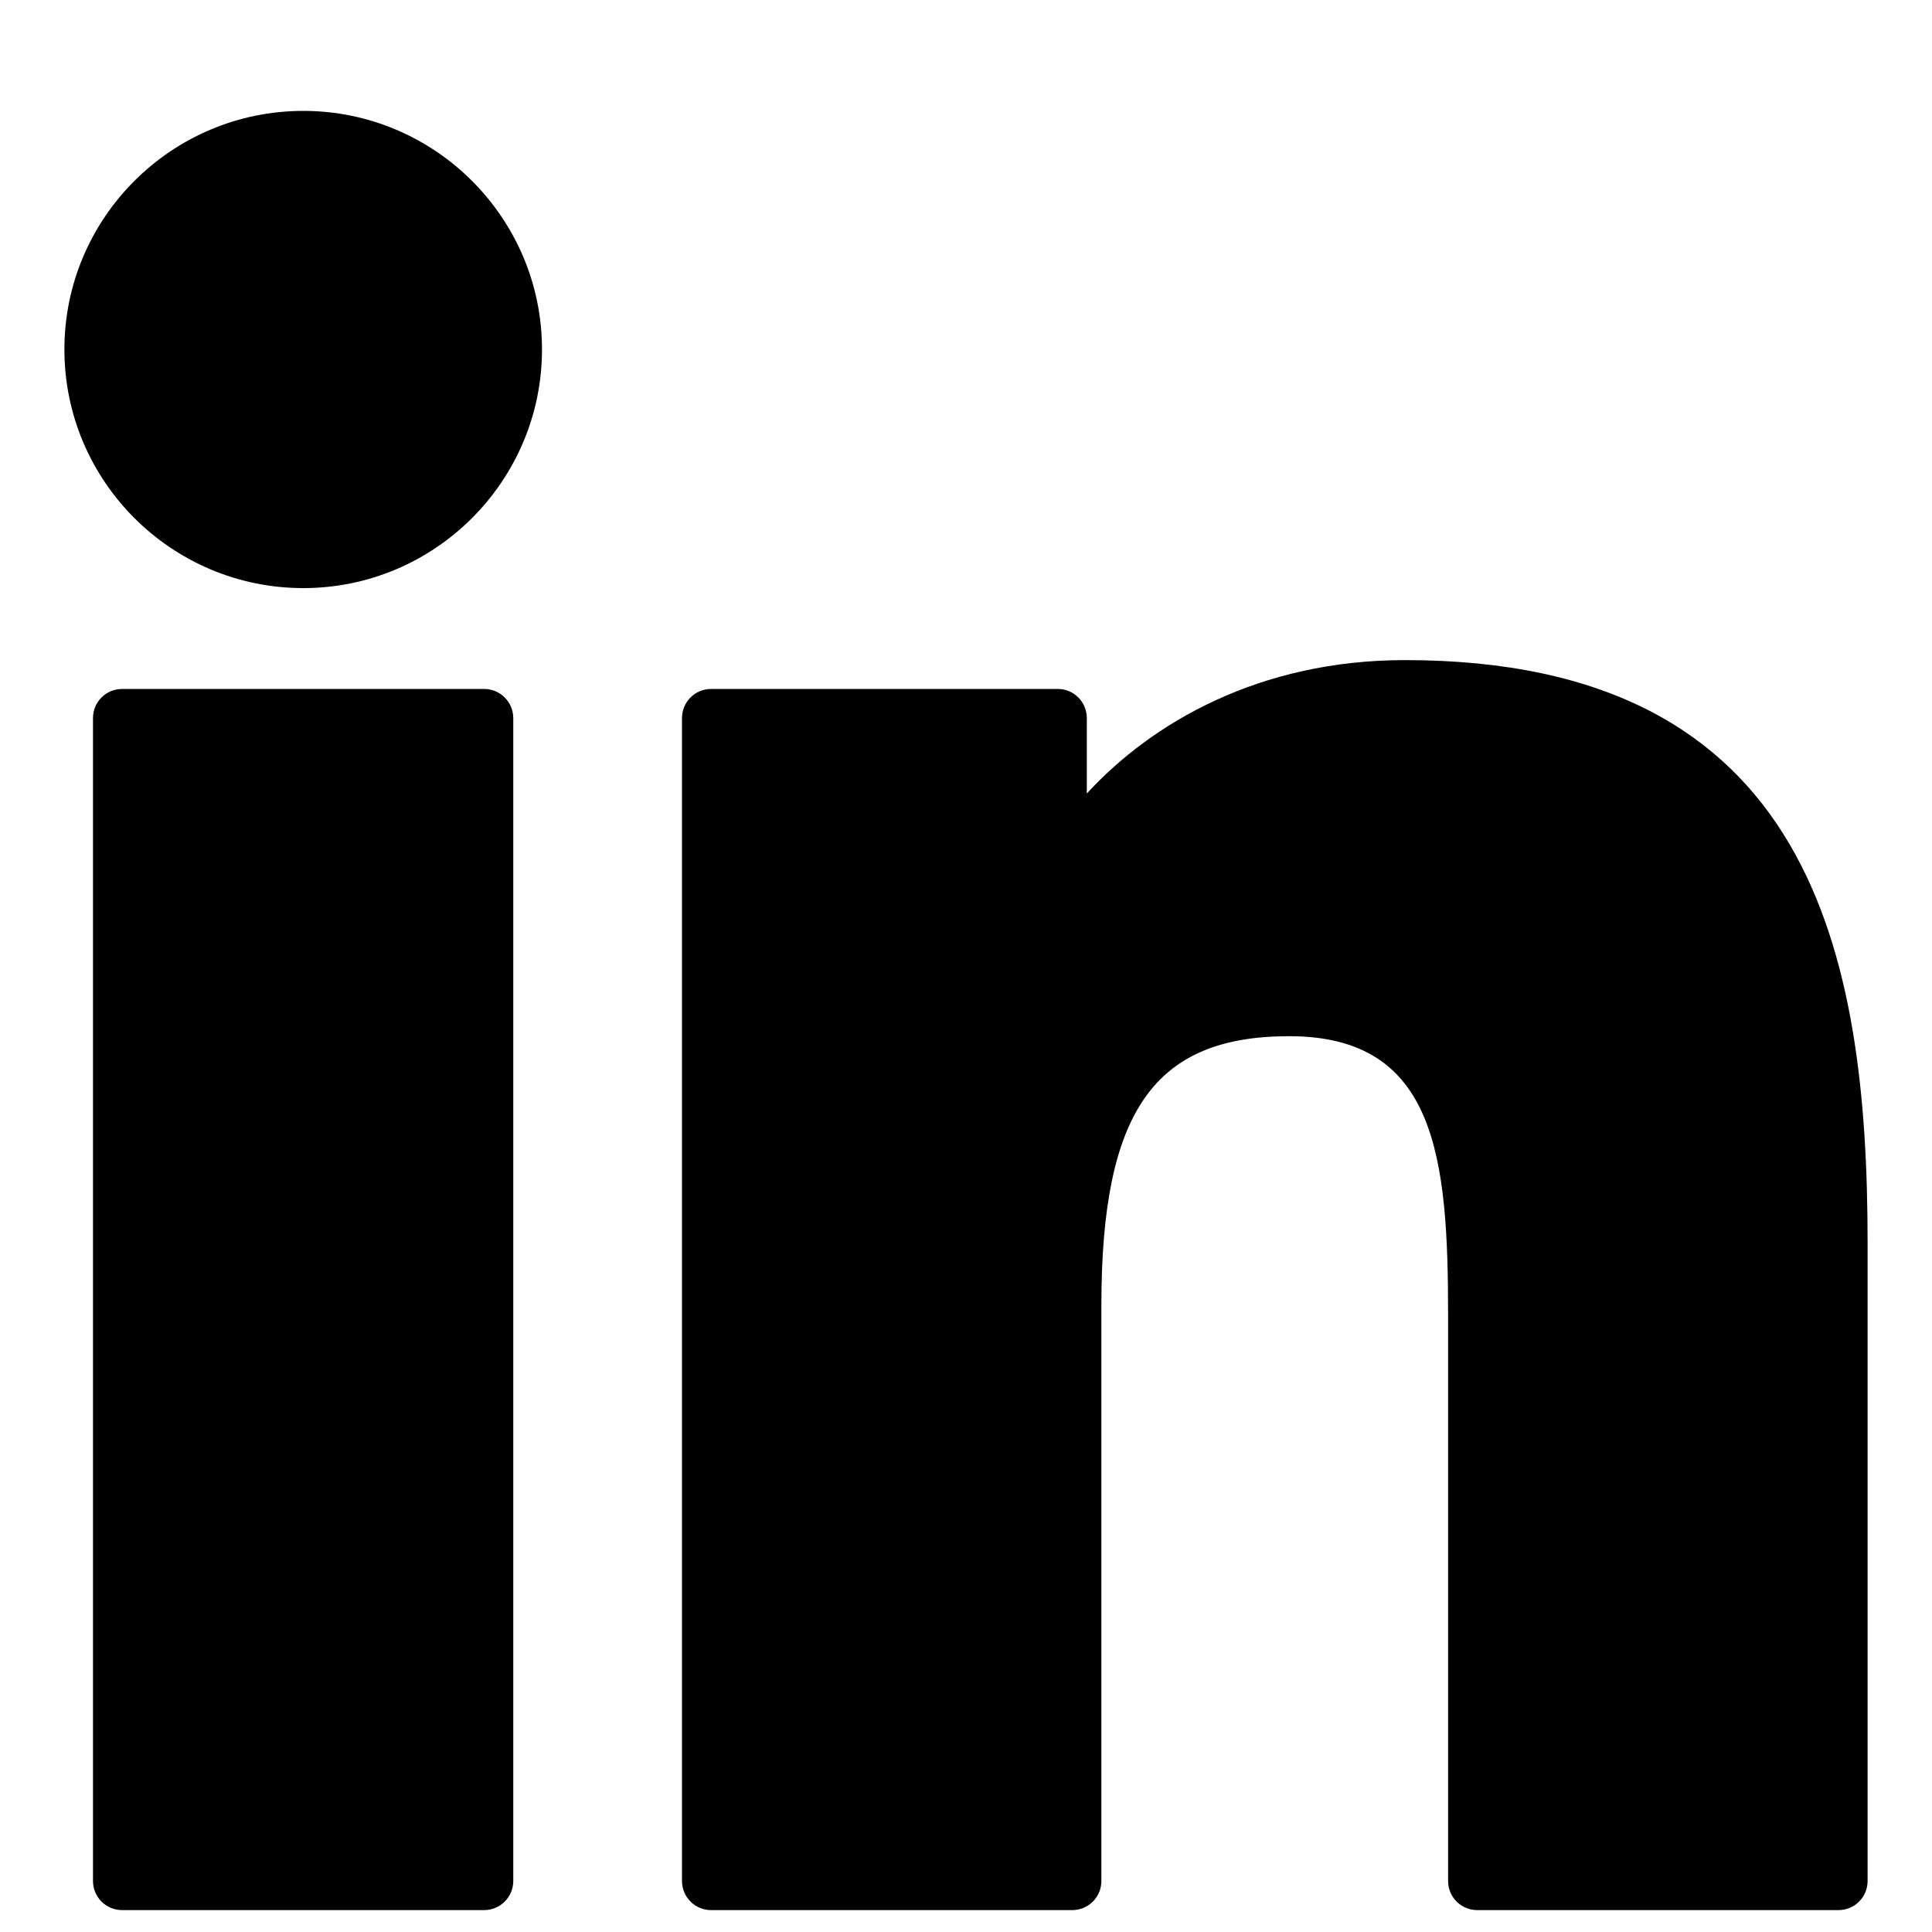 <svg width="15" height="15" viewBox="0 0 15 15" fill="none" xmlns="http://www.w3.org/2000/svg">
<path d="M3.759 5.349H0.948C0.823 5.349 0.722 5.45 0.722 5.575V14.604C0.722 14.729 0.823 14.83 0.948 14.83H3.759C3.883 14.83 3.985 14.729 3.985 14.604V5.575C3.985 5.45 3.883 5.349 3.759 5.349Z" fill="black"/>
<path d="M2.355 0.861C1.332 0.861 0.5 1.692 0.5 2.713C0.5 3.735 1.332 4.566 2.355 4.566C3.376 4.566 4.208 3.735 4.208 2.713C4.208 1.692 3.376 0.861 2.355 0.861Z" fill="black"/>
<path d="M10.908 5.125C9.779 5.125 8.944 5.61 8.438 6.161V5.575C8.438 5.45 8.337 5.349 8.213 5.349H5.521C5.396 5.349 5.295 5.45 5.295 5.575V14.604C5.295 14.729 5.396 14.83 5.521 14.83H8.325C8.45 14.83 8.551 14.729 8.551 14.604V10.137C8.551 8.631 8.96 8.045 10.009 8.045C11.152 8.045 11.243 8.985 11.243 10.214V14.604C11.243 14.729 11.344 14.83 11.469 14.83H14.274C14.399 14.83 14.5 14.729 14.5 14.604V9.651C14.5 7.413 14.073 5.125 10.908 5.125Z" fill="black"/>
</svg>
